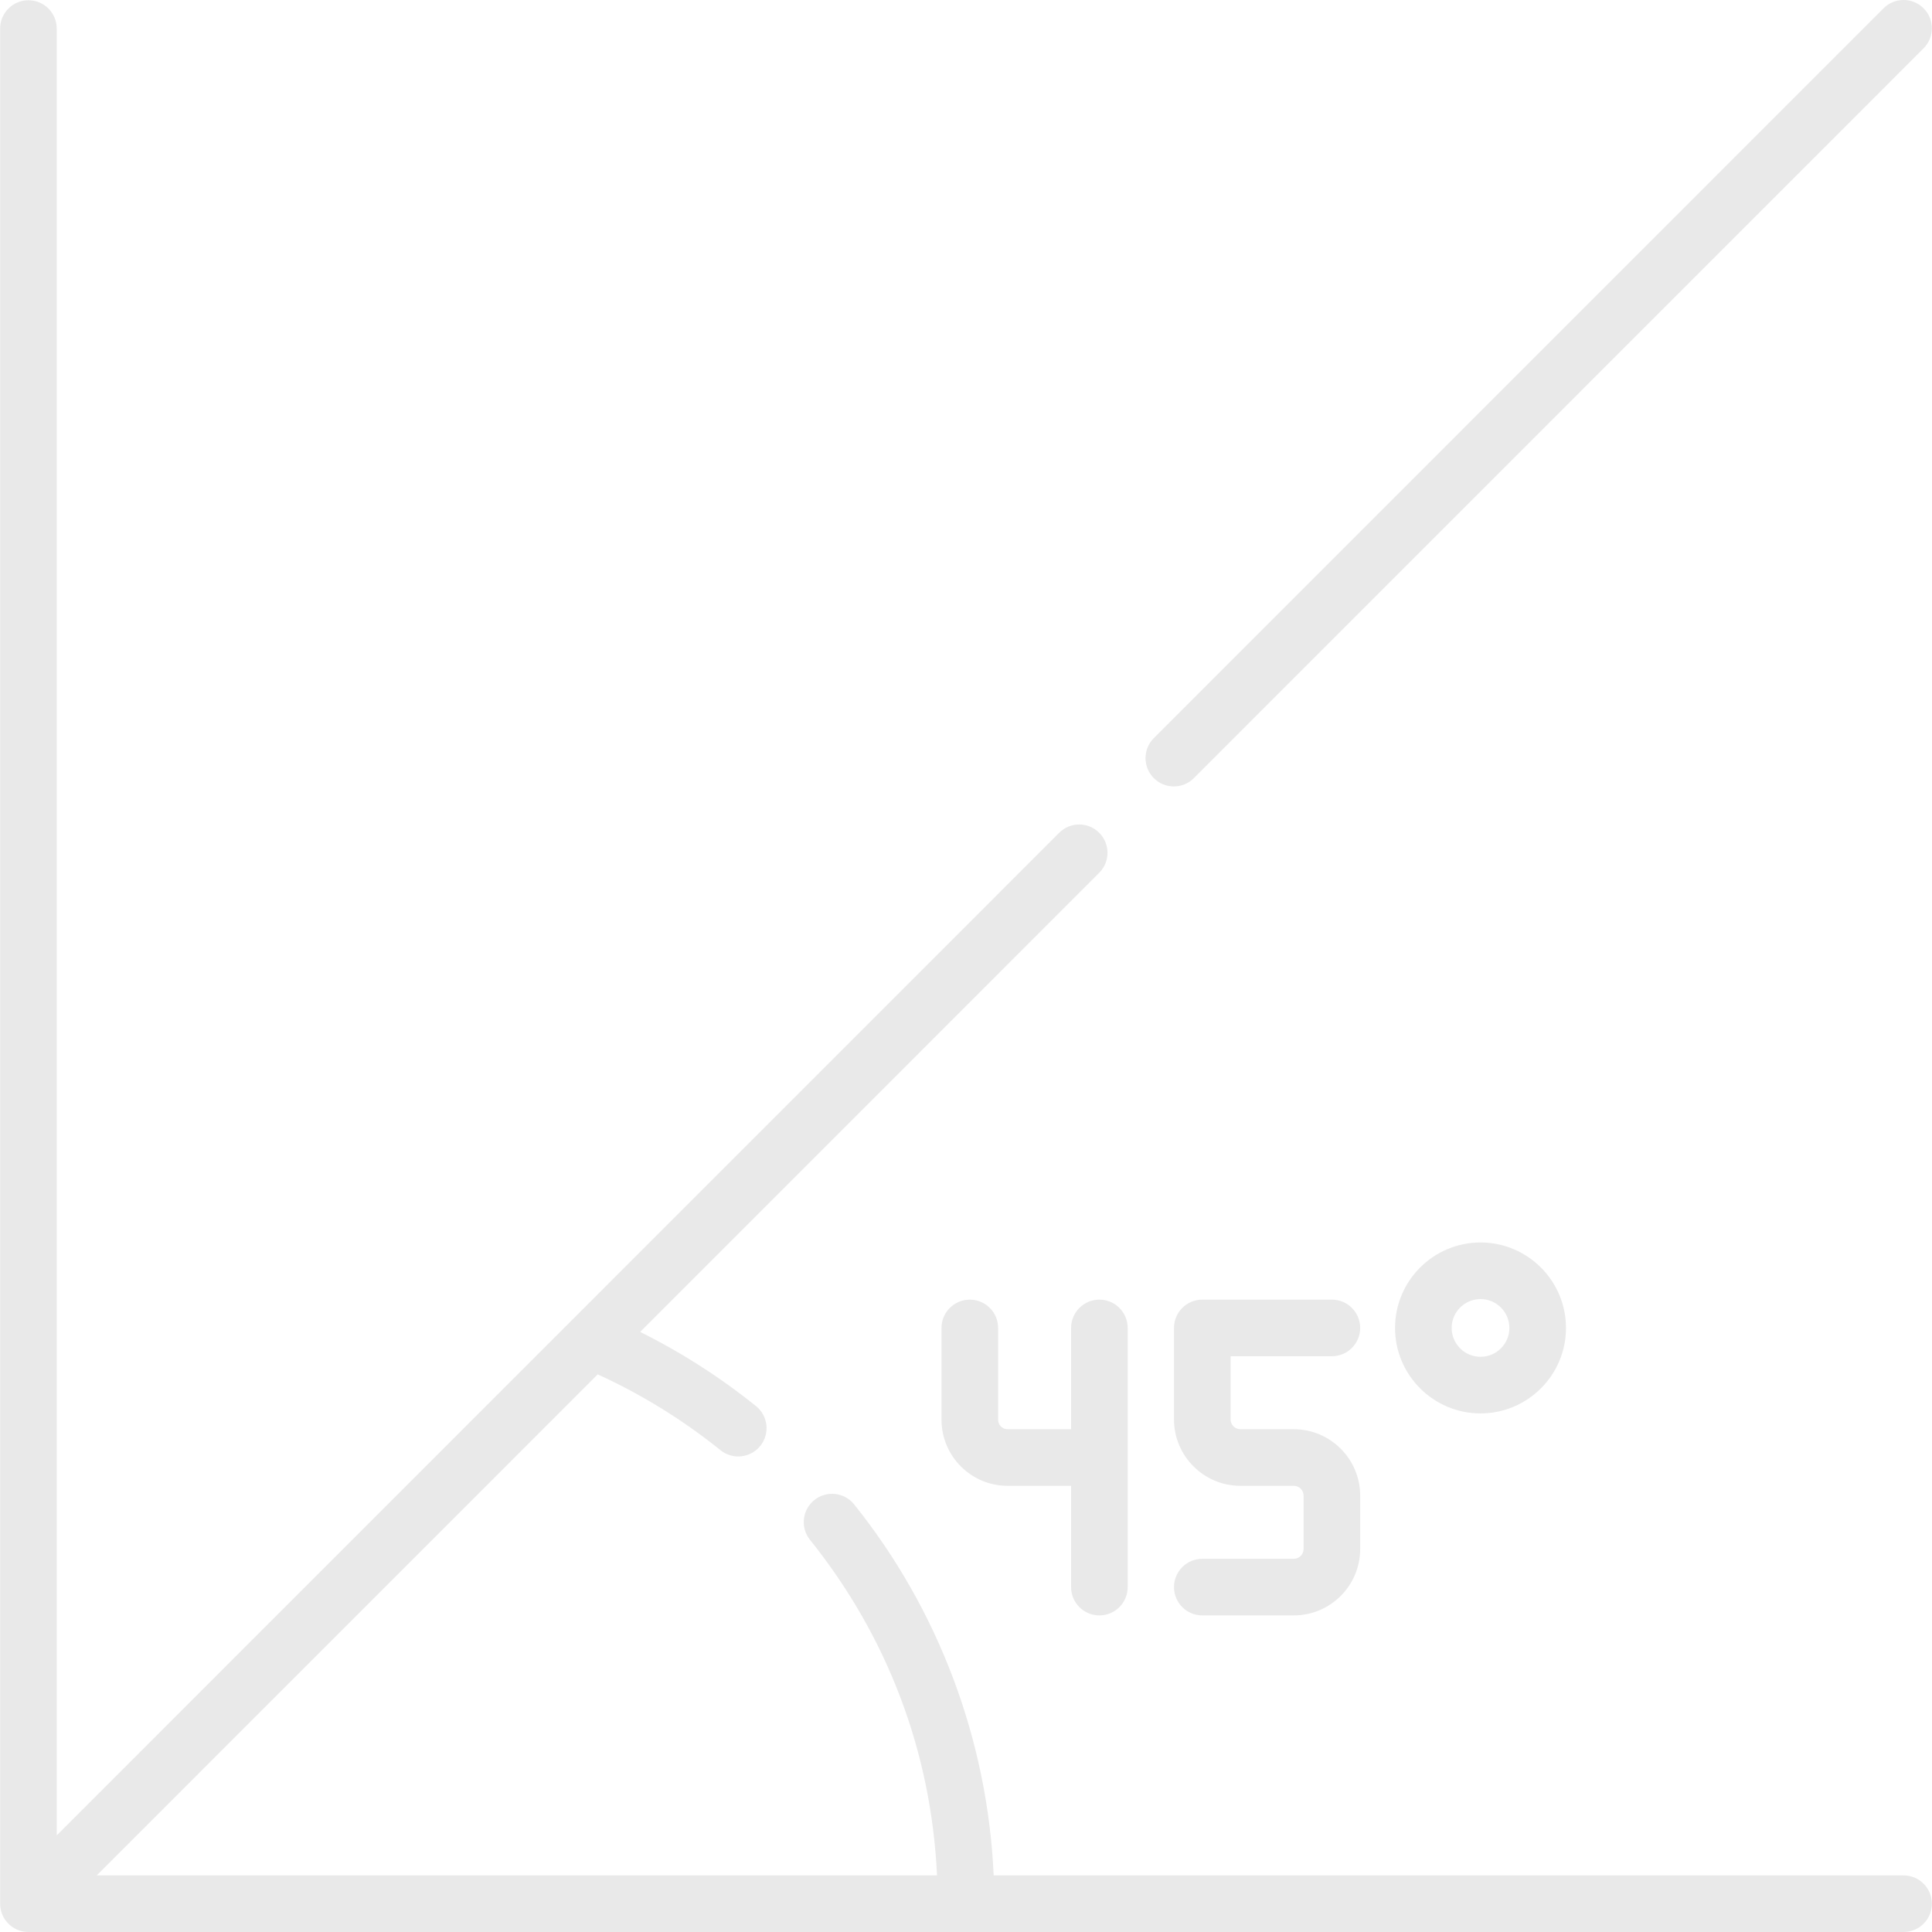 <svg xmlns="http://www.w3.org/2000/svg" xmlns:xlink="http://www.w3.org/1999/xlink" xmlns:svgjs="http://svgjs.com/svgjs" width="512" height="512" x="0" y="0" viewBox="0 0 512 512" style="enable-background:new 0 0 512 512" xml:space="preserve" class=""><g><path xmlns="http://www.w3.org/2000/svg" d="m504.466 497h-241.134c-1.587-35.742-14.574-70.403-36.976-98.321-2.592-3.229-7.312-3.746-10.544-1.155-3.23 2.593-3.748 7.313-1.155 10.544 20.586 25.653 32.142 56.263 33.664 88.933h-222.682l132.763-132.781c11.616 5.311 22.545 12.055 32.542 20.1 1.386 1.115 3.047 1.657 4.697 1.657 2.192 0 4.366-.957 5.848-2.798 2.597-3.227 2.087-7.948-1.141-10.545-9.519-7.661-19.815-14.241-30.702-19.66l121.656-121.673c2.929-2.929 2.929-7.678-.001-10.606s-7.677-2.929-10.606.001l-265.661 265.696v-478.823c0-4.143-3.357-7.5-7.5-7.5s-7.5 3.357-7.5 7.5v496.931c0 4.143 3.357 7.5 7.5 7.5h496.932c4.143 0 7.5-3.357 7.5-7.5s-3.358-7.5-7.5-7.5z" fill="#e9e9e9" data-original="#000000" style="" class=""></path><path xmlns="http://www.w3.org/2000/svg" d="m311.079 208.413c1.919 0 3.839-.732 5.304-2.197l193.386-193.414c2.929-2.929 2.929-7.678-.001-10.606s-7.677-2.929-10.606.001l-193.387 193.413c-2.929 2.929-2.929 7.678.001 10.606 1.465 1.464 3.384 2.197 5.303 2.197z" fill="#e9e9e9" data-original="#000000" style="" class=""></path><path xmlns="http://www.w3.org/2000/svg" d="m352.962 359.418c4.143 0 7.5-3.357 7.5-7.5s-3.357-7.5-7.5-7.5h-34.341c-4.143 0-7.5 3.357-7.5 7.5v24.24c0 9.705 7.896 17.601 17.601 17.601h14.141c1.434 0 2.6 1.166 2.6 2.6v14.141c0 1.434-1.166 2.601-2.6 2.601h-24.241c-4.143 0-7.5 3.357-7.5 7.5s3.357 7.5 7.5 7.5h24.241c9.704 0 17.6-7.896 17.6-17.601v-14.141c0-9.704-7.896-17.6-17.6-17.6h-14.141c-1.434 0-2.601-1.167-2.601-2.601v-16.74z" fill="#e9e9e9" data-original="#000000" style="" class=""></path><path xmlns="http://www.w3.org/2000/svg" d="m283.85 351.918v26.841h-16.824c-1.388 0-2.517-1.129-2.517-2.517v-24.324c0-4.143-3.357-7.5-7.5-7.5s-7.5 3.357-7.5 7.5v24.324c0 9.658 7.858 17.517 17.517 17.517h16.824v26.841c0 4.143 3.357 7.5 7.5 7.5s7.5-3.357 7.5-7.5v-68.682c0-4.143-3.357-7.5-7.5-7.5s-7.5 3.357-7.5 7.5z" fill="#e9e9e9" data-original="#000000" style="" class=""></path><path xmlns="http://www.w3.org/2000/svg" d="m369.703 351.918c0 12.489 10.161 22.65 22.65 22.65s22.649-10.161 22.649-22.65-10.16-22.65-22.649-22.65-22.65 10.16-22.65 22.65zm30.3 0c0 4.219-3.432 7.65-7.649 7.65-4.219 0-7.65-3.432-7.65-7.65s3.432-7.65 7.65-7.65c4.217-.001 7.649 3.431 7.649 7.65z" fill="#e9e9e9" data-original="#000000" style="" class=""></path></g></svg>